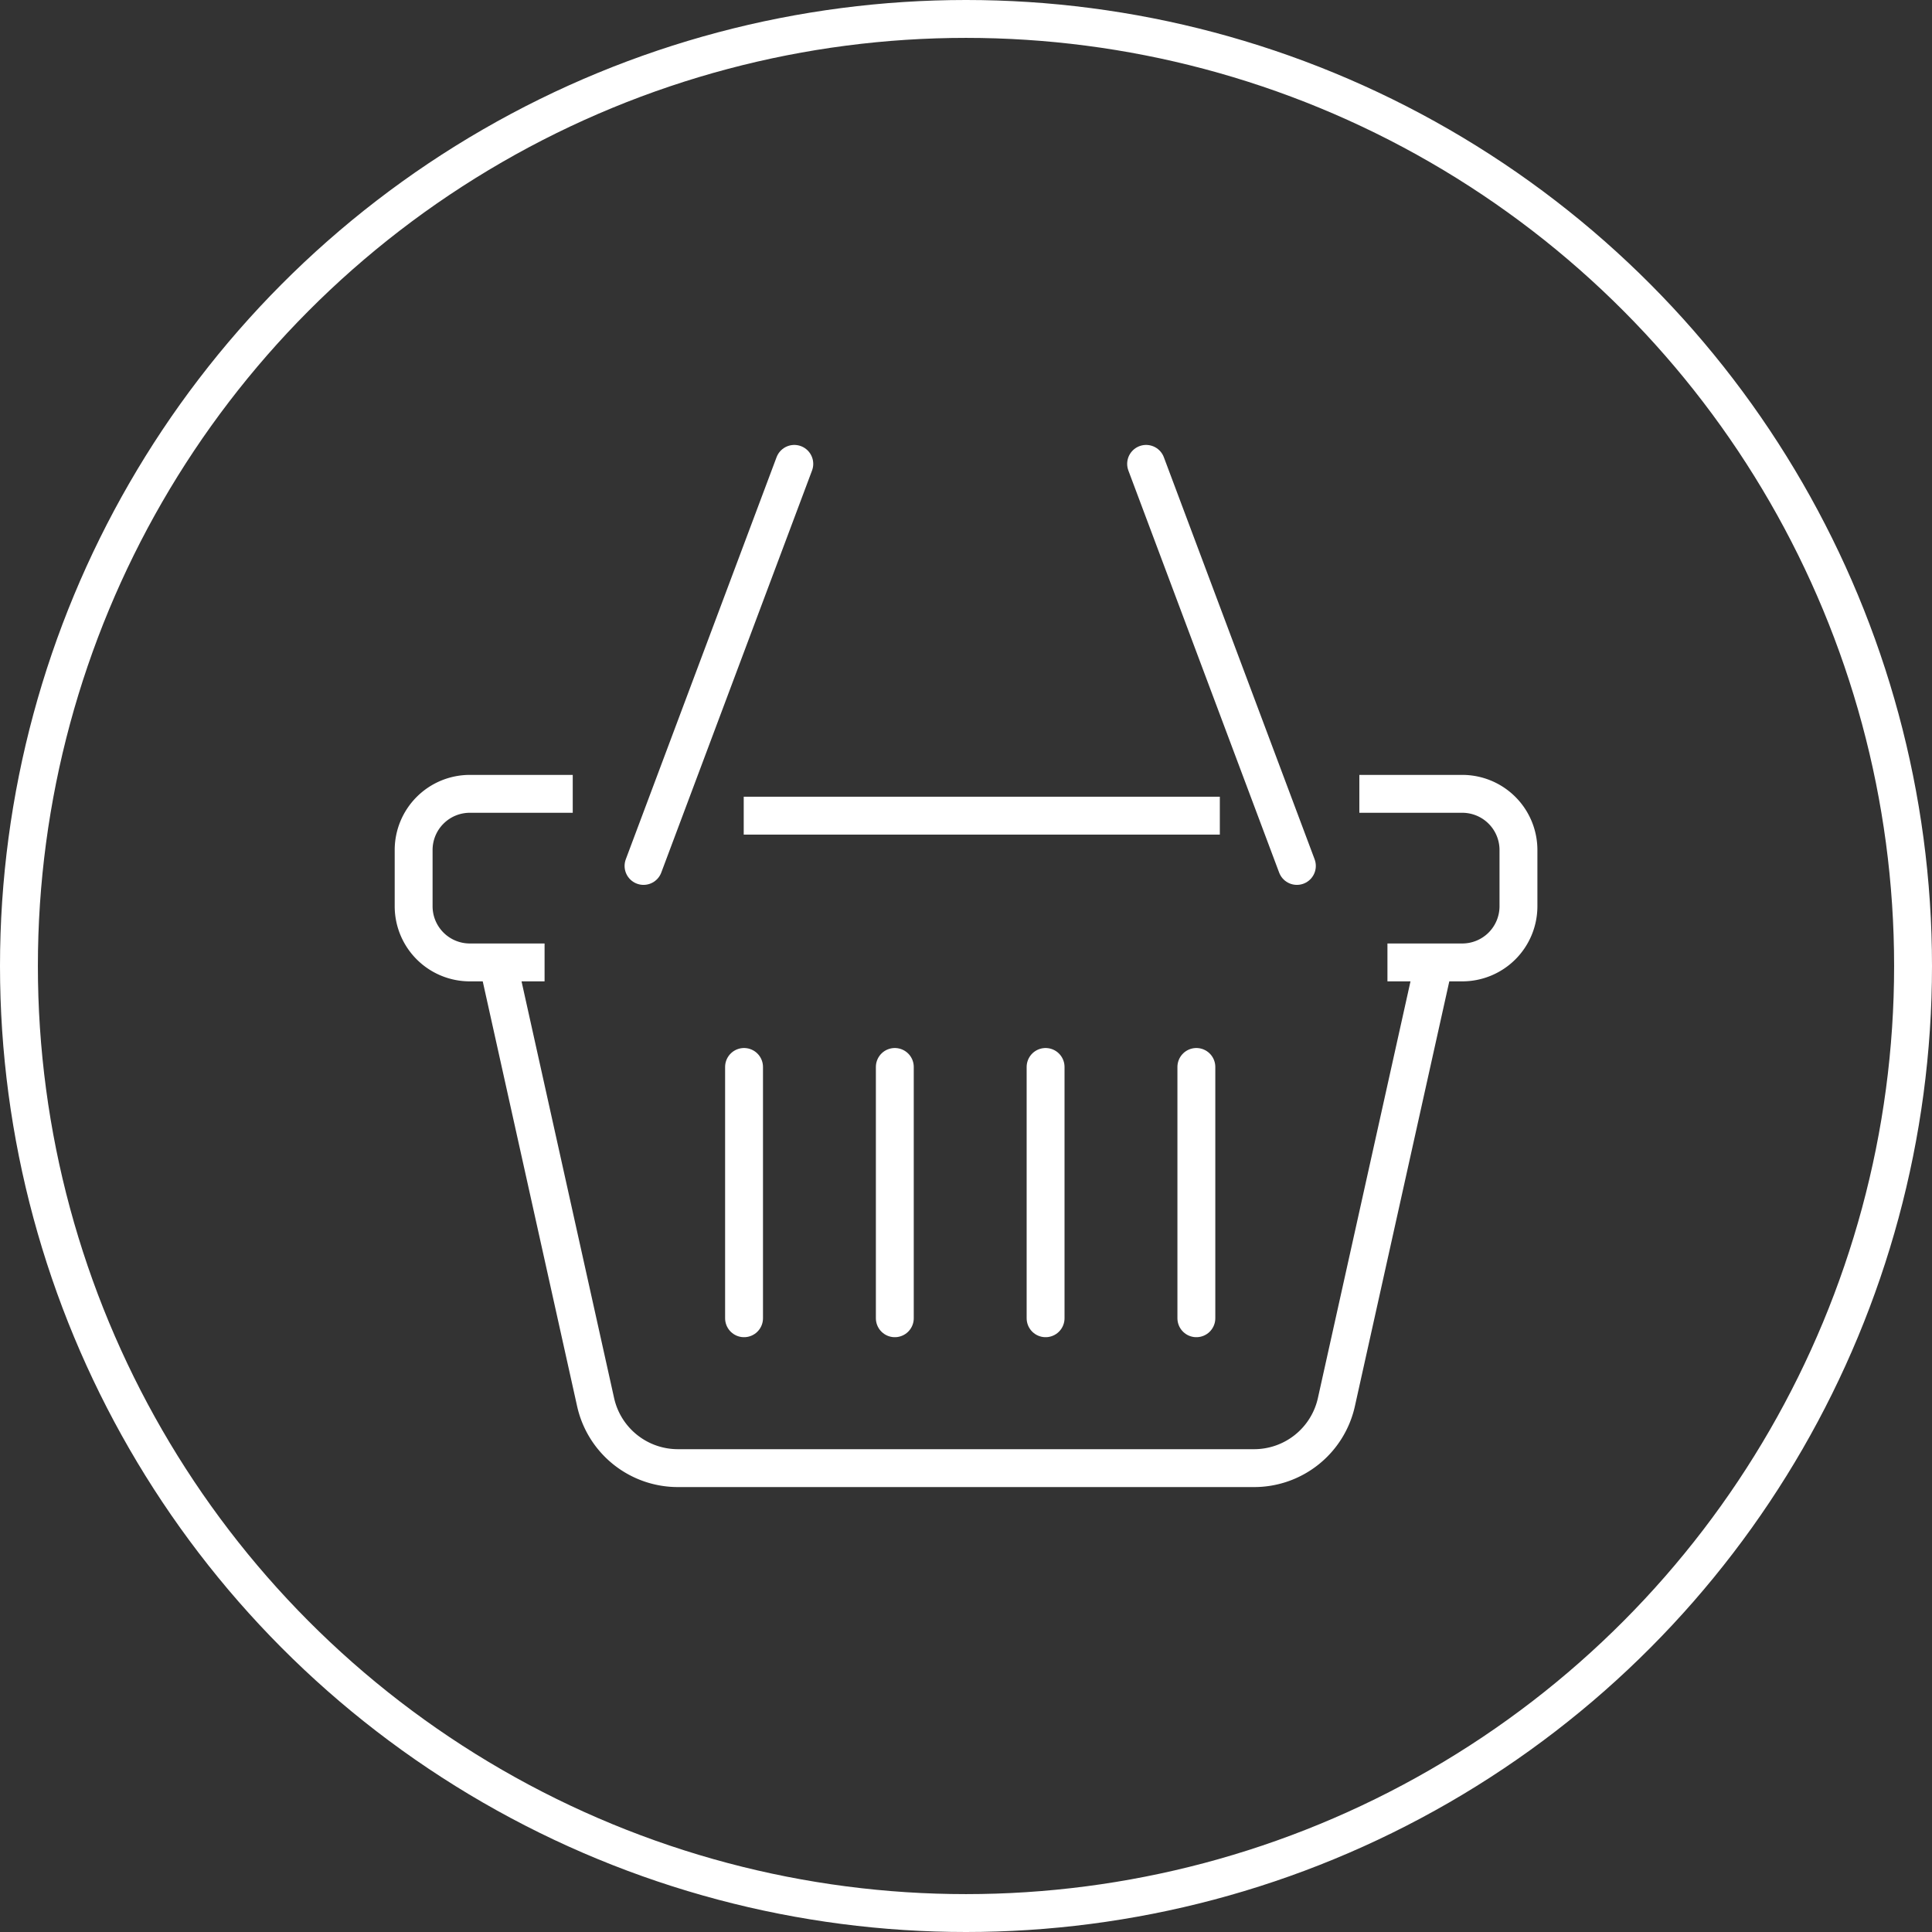 <svg data-name="Component 28 – 1" xmlns="http://www.w3.org/2000/svg" width="102" height="102"><rect width="100%" height="100%" fill="#333333" stroke="none"/><g data-name="Group 310"><g data-name="Group 311" fill="none" stroke="#fff" stroke-miterlimit="10" stroke-width="2"><path data-name="Path 50680" d="M30.238 41.911h-5.433a2.966 2.966 0 0 0-2.967 2.967v2.967a2.966 2.966 0 0 0 2.967 2.966h3.946"/><path data-name="Line 52" d="M64.401 43.063H39.265"/><path data-name="Path 50681" d="M73.25 50.811h3.947a2.966 2.966 0 0 0 2.97-2.967v-2.966a2.966 2.966 0 0 0-2.97-2.967h-5.43"/><path data-name="Path 50682" d="m75.714 50.81-5.159 23.215a4.45 4.45 0 0 1-4.343 3.485H35.788a4.45 4.45 0 0 1-4.343-3.484L26.288 50.81"/><path data-name="Line 53" stroke-linecap="round" d="M47.242 56.33v13.267"/><path data-name="Line 54" stroke-linecap="round" d="M55.202 56.33v13.267"/><path data-name="Line 55" stroke-linecap="round" d="M63.162 56.33v13.267"/><path data-name="Line 56" stroke-linecap="round" d="M39.282 56.33v13.267"/><path data-name="Line 58" stroke-linecap="round" d="m41.935 24.49-7.96 21.227"/><path data-name="Line 59" stroke-linecap="round" d="m60.509 24.49 7.96 21.227"/></g></g><g data-name="Group 316"><g data-name="Ellipse 4" fill="none" stroke="#fff" stroke-width="2"><circle cx="51" cy="51" r="51" stroke="none"/><circle cx="51" cy="51" r="50"/></g></g></svg>
